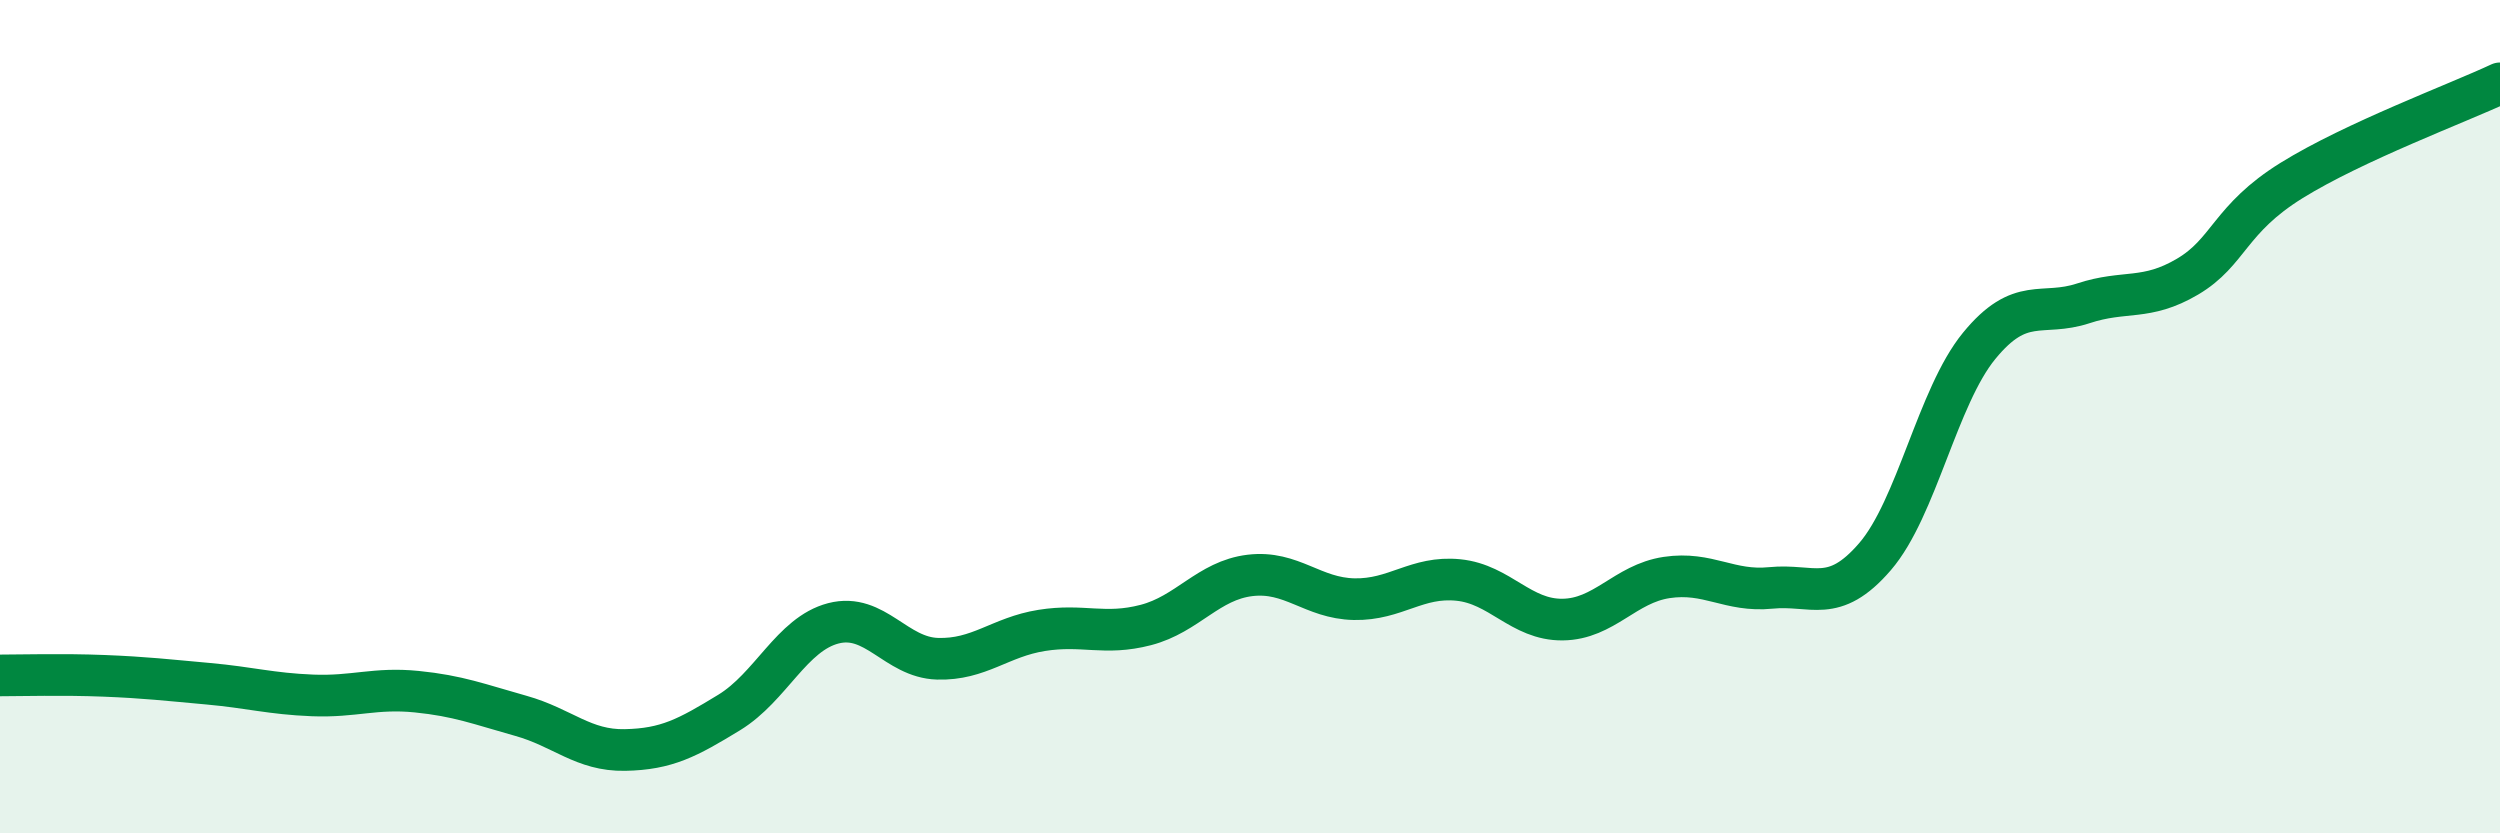 
    <svg width="60" height="20" viewBox="0 0 60 20" xmlns="http://www.w3.org/2000/svg">
      <path
        d="M 0,16.21 C 0.5,16.21 1.5,16.18 2.5,16.22 C 3.5,16.26 4,16.32 5,16.41 C 6,16.5 6.5,16.65 7.5,16.69 C 8.5,16.73 9,16.5 10,16.6 C 11,16.7 11.5,16.9 12.5,17.18 C 13.5,17.46 14,18.02 15,18 C 16,17.98 16.5,17.71 17.5,17.1 C 18.5,16.49 19,15.22 20,14.96 C 21,14.7 21.5,15.78 22.5,15.81 C 23.5,15.84 24,15.29 25,15.13 C 26,14.97 26.5,15.26 27.5,15 C 28.5,14.74 29,13.93 30,13.81 C 31,13.69 31.5,14.36 32.5,14.38 C 33.5,14.4 34,13.82 35,13.92 C 36,14.02 36.5,14.88 37.5,14.87 C 38.5,14.86 39,14.01 40,13.86 C 41,13.71 41.5,14.21 42.5,14.11 C 43.5,14.01 44,14.52 45,13.36 C 46,12.2 46.5,9.52 47.5,8.3 C 48.5,7.08 49,7.61 50,7.28 C 51,6.95 51.5,7.23 52.5,6.64 C 53.5,6.05 53.5,5.26 55,4.33 C 56.5,3.4 59,2.47 60,2L60 20L0 20Z"
        fill="#008740"
        opacity="0.1"
        stroke-linecap="round"
        stroke-linejoin="round"
      />
      <path
        d="M 0,16.21 C 0.5,16.21 1.5,16.18 2.5,16.22 C 3.5,16.26 4,16.32 5,16.41 C 6,16.5 6.5,16.65 7.5,16.69 C 8.5,16.73 9,16.5 10,16.6 C 11,16.7 11.5,16.9 12.5,17.18 C 13.5,17.46 14,18.02 15,18 C 16,17.98 16.5,17.71 17.5,17.1 C 18.5,16.49 19,15.22 20,14.96 C 21,14.7 21.5,15.78 22.5,15.81 C 23.5,15.84 24,15.29 25,15.13 C 26,14.97 26.5,15.26 27.5,15 C 28.5,14.74 29,13.93 30,13.81 C 31,13.69 31.5,14.36 32.5,14.38 C 33.5,14.4 34,13.82 35,13.92 C 36,14.02 36.5,14.88 37.5,14.87 C 38.5,14.86 39,14.01 40,13.86 C 41,13.71 41.5,14.21 42.5,14.11 C 43.5,14.01 44,14.52 45,13.36 C 46,12.2 46.5,9.52 47.5,8.3 C 48.5,7.08 49,7.61 50,7.28 C 51,6.95 51.5,7.23 52.5,6.64 C 53.5,6.05 53.5,5.26 55,4.33 C 56.5,3.4 59,2.47 60,2"
        stroke="#008740"
        stroke-width="1"
        fill="none"
        stroke-linecap="round"
        stroke-linejoin="round"
      />
    </svg>
  